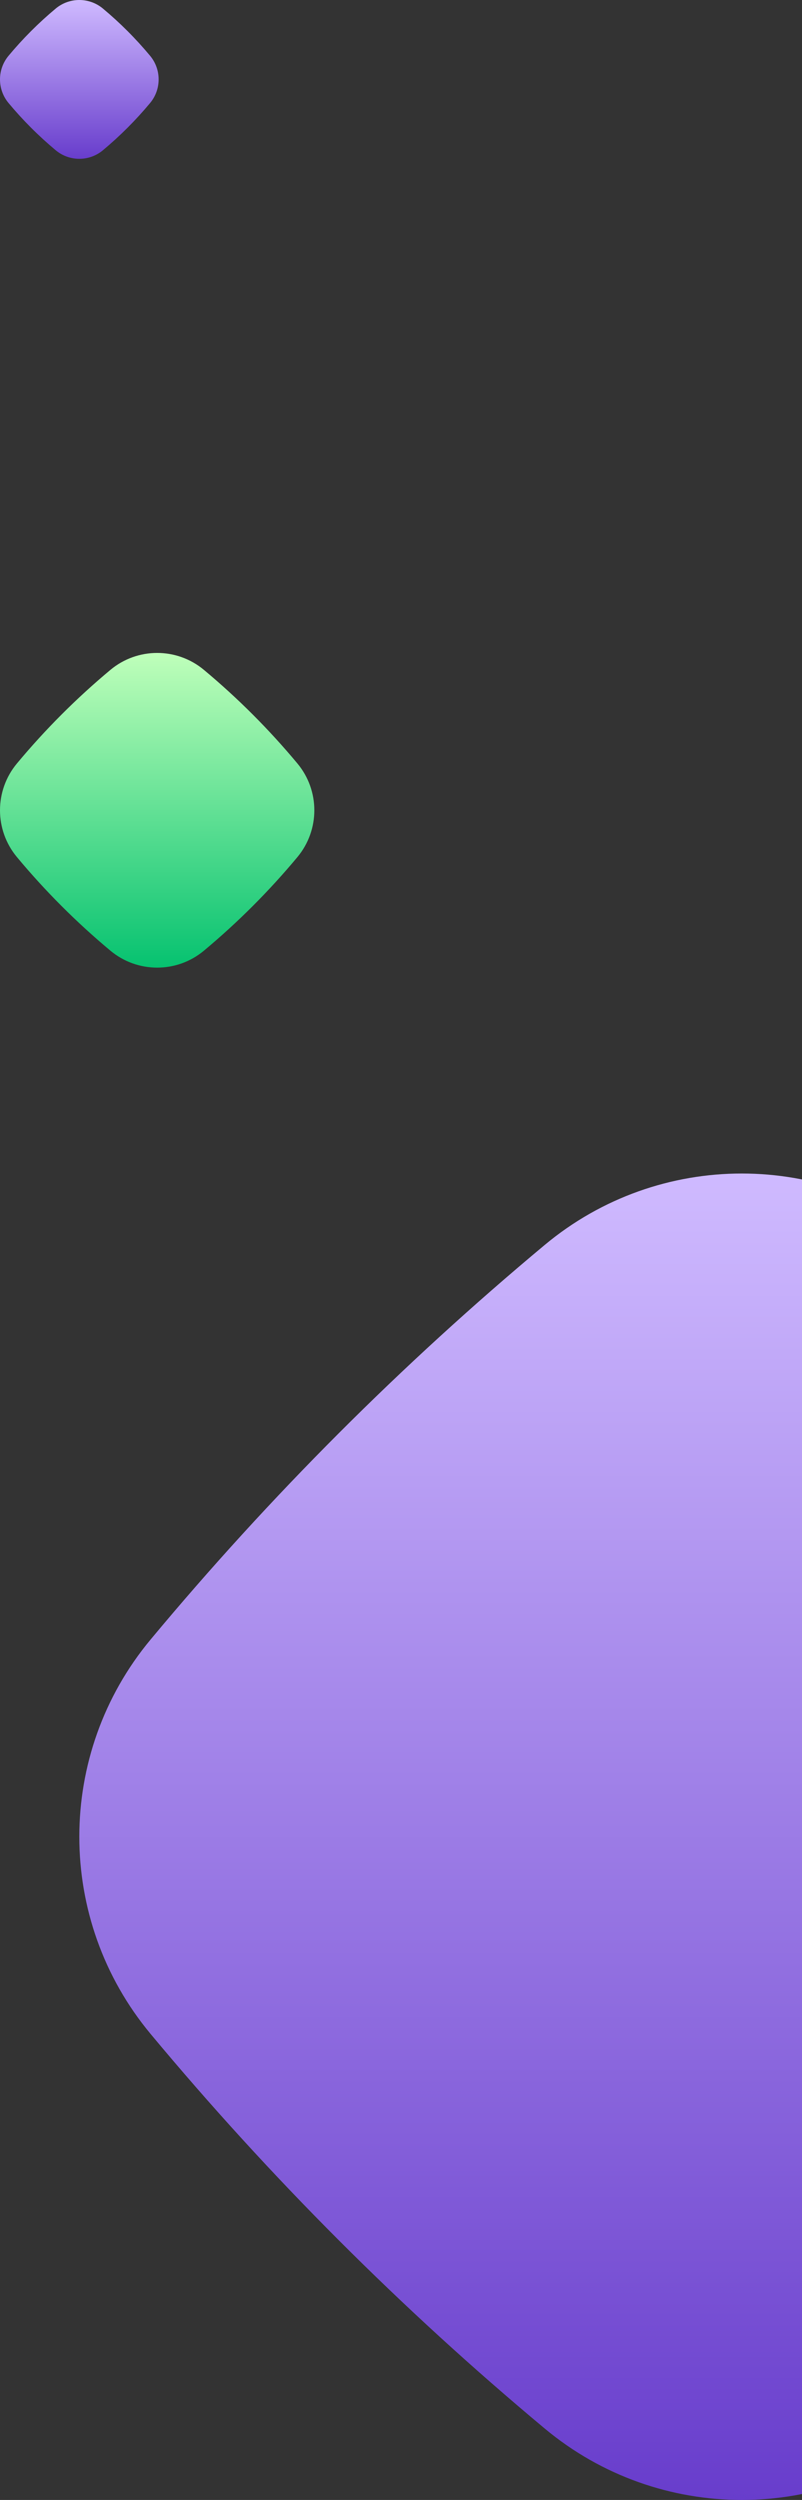 <svg width="273" height="850" viewBox="0 0 273 850" fill="none" xmlns="http://www.w3.org/2000/svg">
<rect x="0" y="0" width="273" height="850" fill="#333333" stroke="none"/>
<path d="M101.239 291.413C108.92 282.195 108.92 268.805 101.239 259.587C91.614 248.038 80.962 237.386 69.413 227.761C60.195 220.08 46.805 220.08 37.587 227.761C26.038 237.386 15.386 248.038 5.761 259.587C-1.92 268.805 -1.92 282.195 5.761 291.413C15.386 302.962 26.038 313.614 37.587 323.239C46.805 330.92 60.195 330.92 69.413 323.239C80.962 313.614 91.614 302.962 101.239 291.413Z" fill="url(#paint0_linear_382_1598)"/>
<path d="M51.092 35.031C54.969 30.379 54.969 23.621 51.092 18.969C46.235 13.141 40.859 7.765 35.031 2.908C30.379 -0.969 23.621 -0.969 18.969 2.908C13.141 7.765 7.765 13.141 2.908 18.969C-0.969 23.621 -0.969 30.379 2.908 35.031C7.765 40.859 13.141 46.235 18.969 51.092C23.621 54.969 30.379 54.969 35.031 51.092C40.859 46.235 46.235 40.859 51.092 35.031Z" fill="url(#paint1_linear_382_1598)"/>
<path d="M51.283 691.572C18.905 652.719 18.905 596.281 51.283 557.428C91.85 508.748 136.748 463.85 185.428 423.283C224.281 390.906 280.719 390.906 319.572 423.283C368.252 463.85 413.15 508.748 453.717 557.428C486.095 596.281 486.095 652.719 453.717 691.572C413.15 740.252 368.252 785.15 319.572 825.717C280.719 858.095 224.281 858.095 185.428 825.717C136.748 785.15 91.85 740.252 51.283 691.572Z" fill="url(#paint2_linear_382_1598)"/>
<defs>
<linearGradient id="paint0_linear_382_1598" x1="53.5" y1="222" x2="53.5" y2="329" gradientUnits="userSpaceOnUse">
<stop stop-color="#BFFFBA"/>
<stop offset="1" stop-color="#06C270"/>
</linearGradient>
<linearGradient id="paint1_linear_382_1598" x1="27" y1="0" x2="27" y2="54" gradientUnits="userSpaceOnUse">
<stop stop-color="#CFBAFF"/>
<stop offset="1" stop-color="#683DCC"/>
</linearGradient>
<linearGradient id="paint2_linear_382_1598" x1="252.5" y1="399" x2="252.5" y2="850" gradientUnits="userSpaceOnUse">
<stop stop-color="#CFBAFF"/>
<stop offset="1" stop-color="#683DCC"/>
</linearGradient>
</defs>
</svg>
